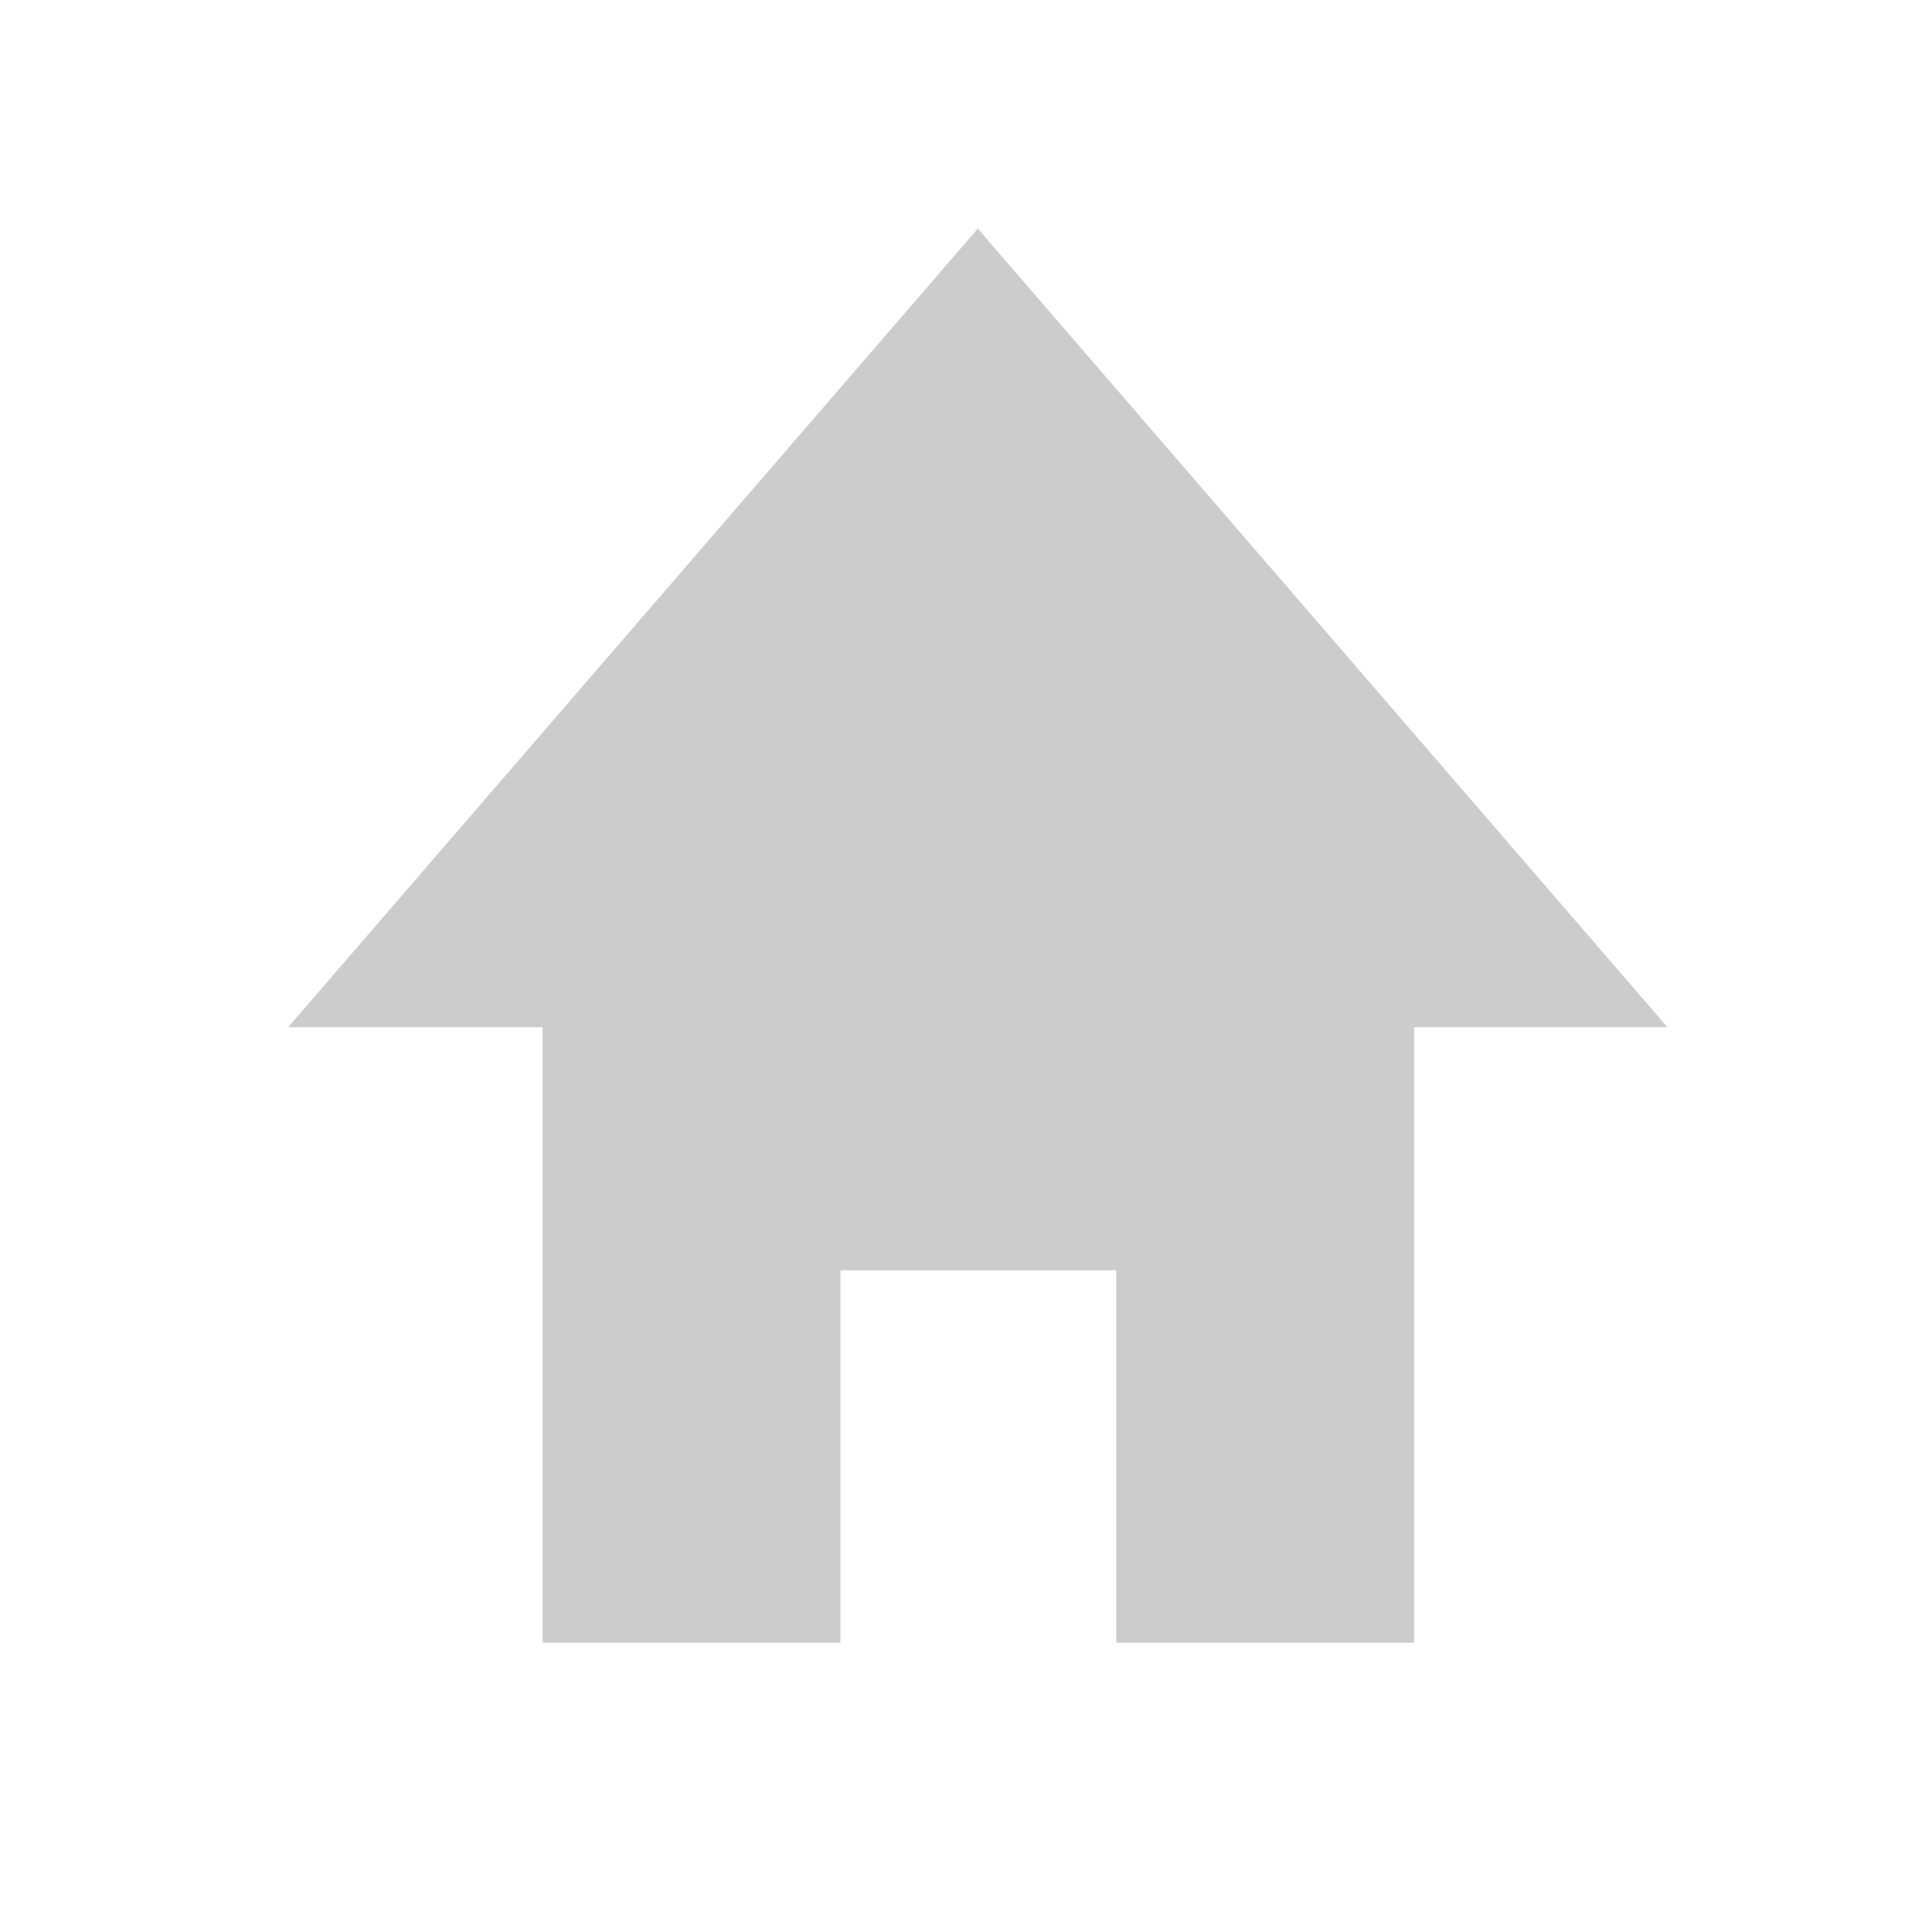 <?xml version="1.0" encoding="utf-8"?>
<!-- Generator: Adobe Illustrator 18.1.1, SVG Export Plug-In . SVG Version: 6.00 Build 0)  -->
<!DOCTYPE svg PUBLIC "-//W3C//DTD SVG 1.1//EN" "http://www.w3.org/Graphics/SVG/1.1/DTD/svg11.dtd">
<svg version="1.1" id="Layer_1" xmlns="http://www.w3.org/2000/svg" xmlns:xlink="http://www.w3.org/1999/xlink" x="0px" y="0px"
	 viewBox="0 0 360 360" enable-background="new 0 0 360 360" xml:space="preserve">
<path fill="#CCCCCC" d="M101.1,191.4v114.7c0,0,0.8,0,20.2,0h35.3v-69.4H208v69.4h35.3c19.5,0,20.2,0,20.2,0V191.4h47.2L182.2,42.6
	L53.7,191.4H101.1z"/>
</svg>
